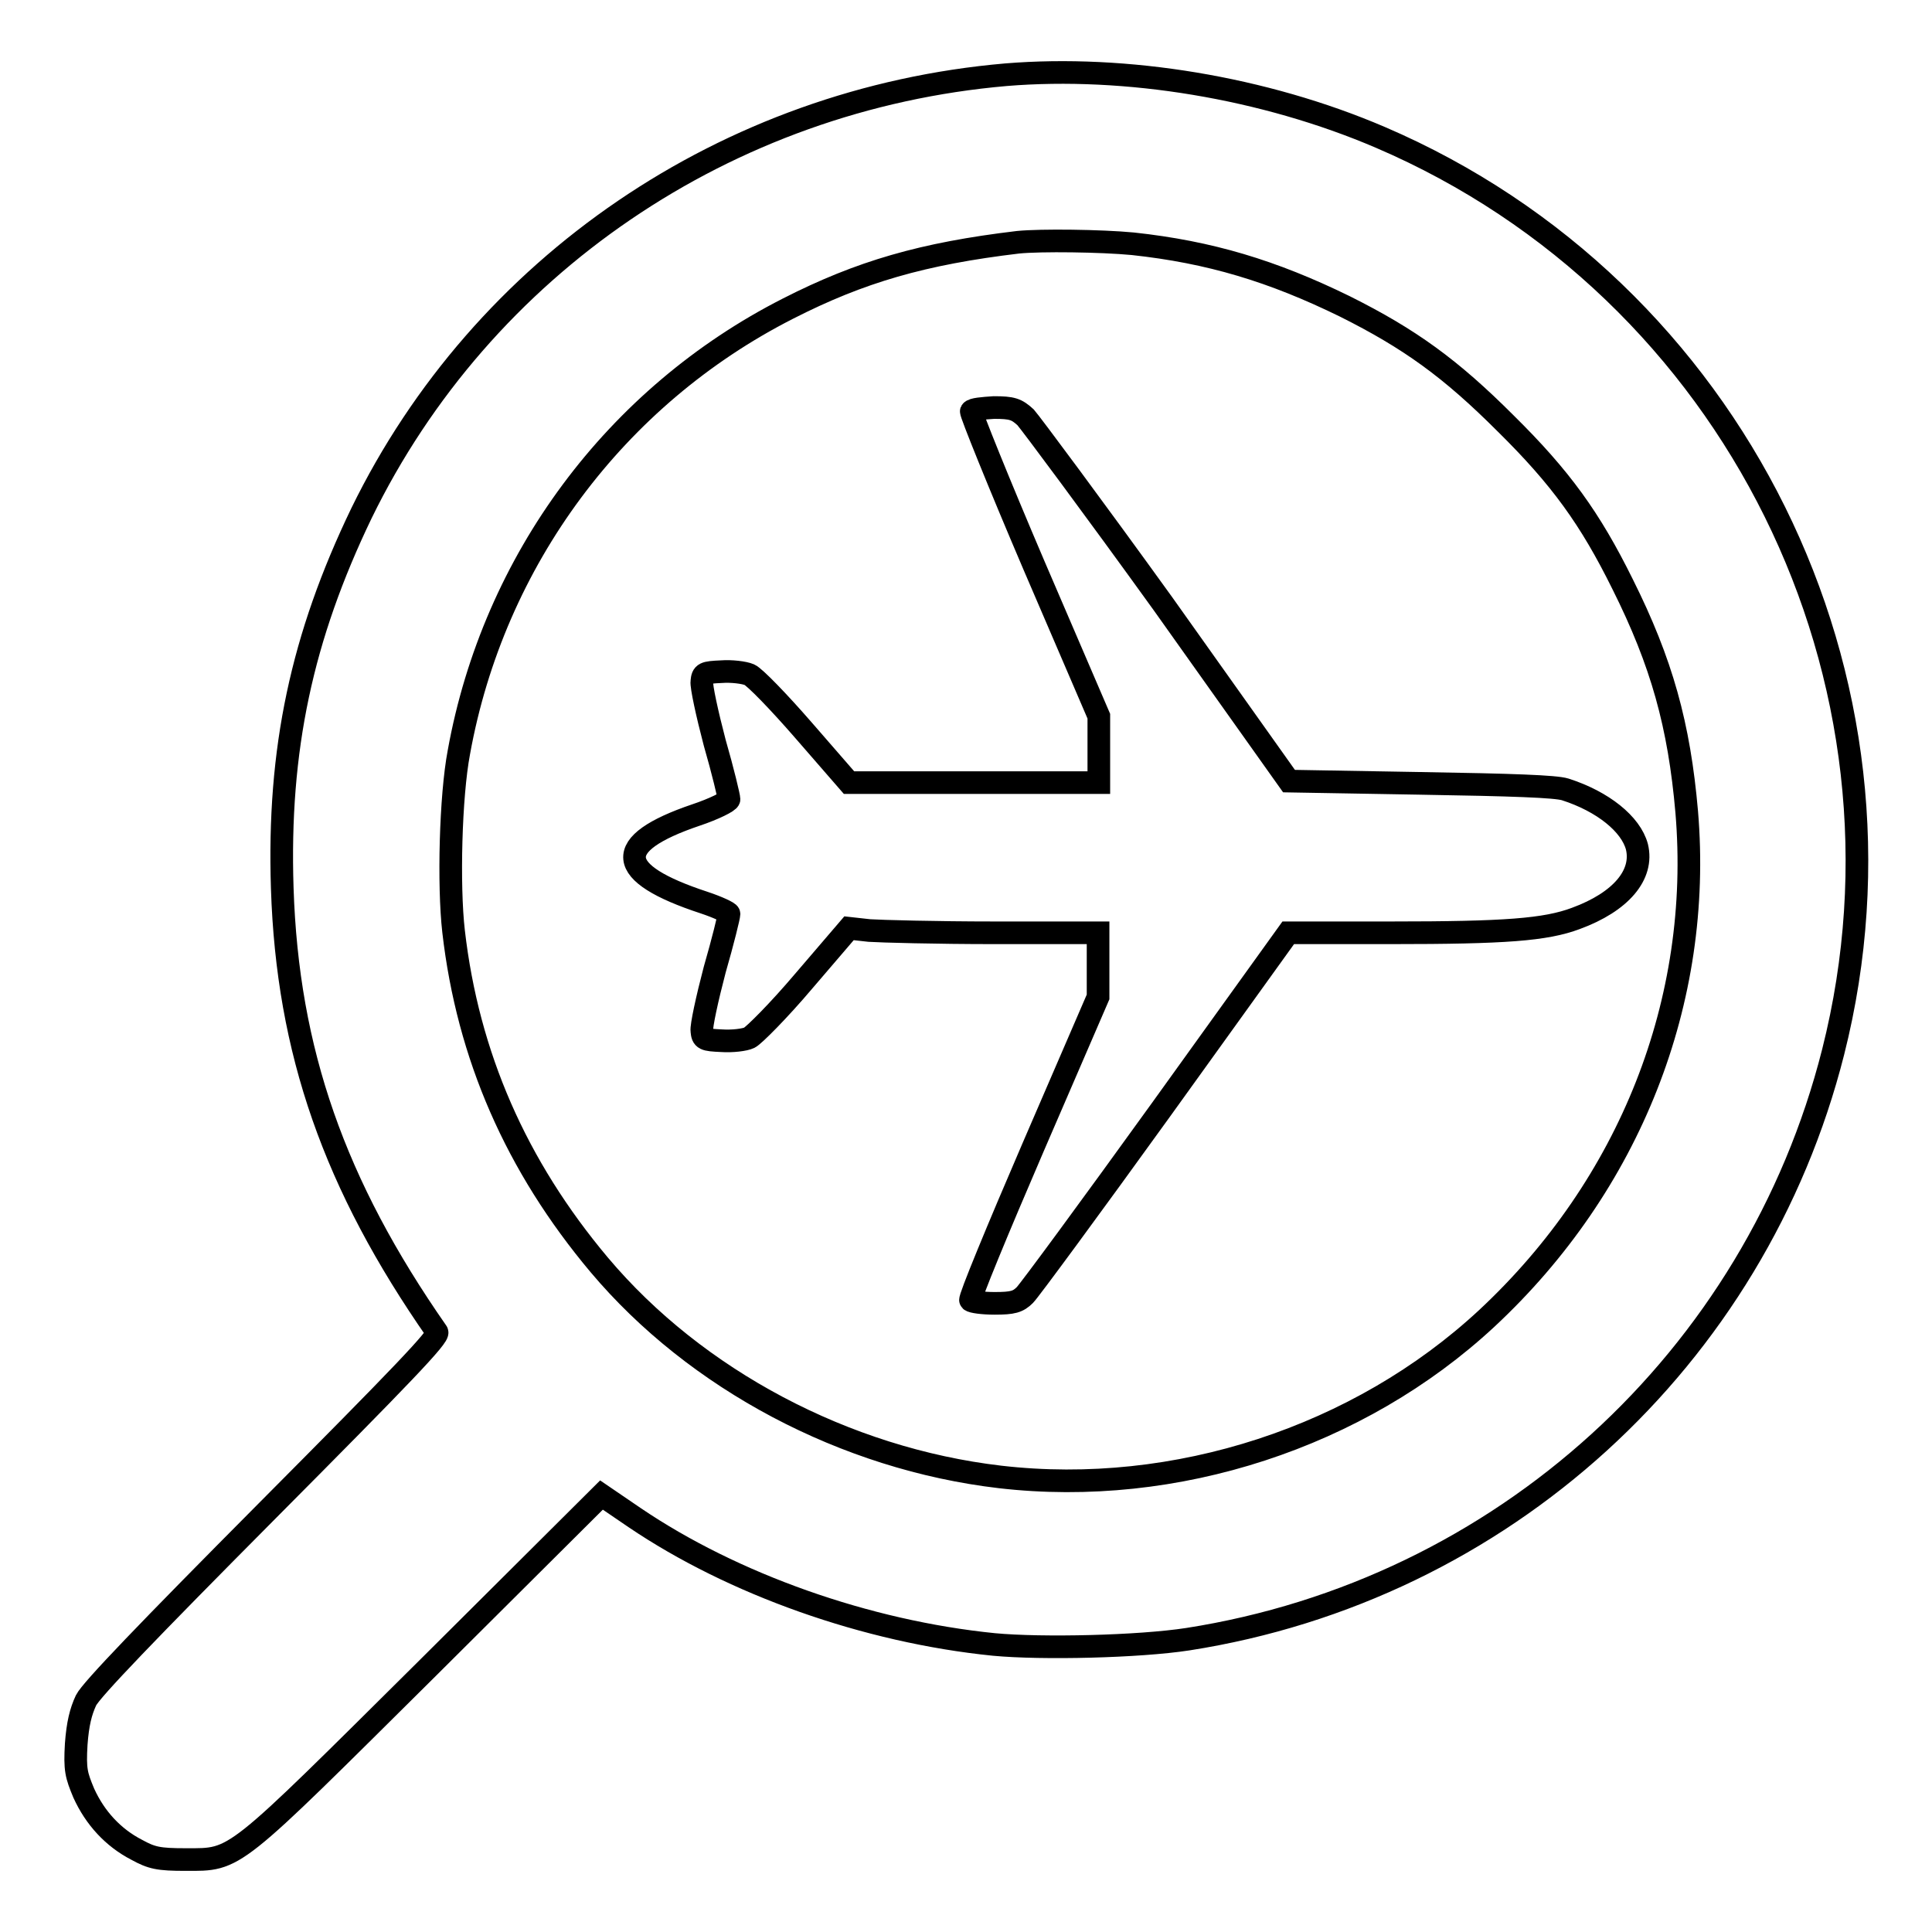 <?xml version="1.0" encoding="utf-8"?>
<!-- Svg Vector Icons : http://www.onlinewebfonts.com/icon -->
<!DOCTYPE svg PUBLIC "-//W3C//DTD SVG 1.1//EN" "http://www.w3.org/Graphics/SVG/1.1/DTD/svg11.dtd">
<svg version="1.1" xmlns="http://www.w3.org/2000/svg" xmlns:xlink="http://www.w3.org/1999/xlink" x="0px" y="0px" viewBox="0 0 256 256" enable-background="new 0 0 256 256" xml:space="preserve">
<g><g><g><path stroke-width="3" fill-opacity="0" stroke="#000000"  d="M133.3,9.9c-37,3.2-69.4,25.3-85.4,58.1C40,84.4,36.8,99.3,37.4,117.7c0.7,21.6,6.9,39.3,20.5,58.8c0.4,0.5-4.6,5.7-22.5,23.7c-15.9,16-23.3,23.7-24,25.1c-0.7,1.5-1.1,3.1-1.3,5.8c-0.2,3.4,0,4.1,1,6.5c1.5,3.3,3.9,5.9,7,7.5c2,1.1,2.9,1.3,6.5,1.3c6.8,0,5.9,0.6,32.2-25.5l22.9-22.8l4.4,3c13,8.8,30.7,15.1,47.6,16.8c6.4,0.6,19.2,0.3,25.7-0.7c41.6-6.5,75.2-37.1,85.5-77.8c12.5-49.4-13.1-101.1-60-121.2C167.5,11.6,149.2,8.6,133.3,9.9z M150.1,32.3c10.2,1.1,18.5,3.6,28.1,8.3c8.6,4.3,14,8.2,21.3,15.5c7.3,7.2,11.2,12.6,15.5,21.3c5.2,10.4,7.5,18.7,8.5,30.2c2.1,25-7.5,49.4-26.5,67.1c-16.9,15.7-41.2,23.7-64.5,21c-20.5-2.4-40.3-12.9-53.1-28.1c-11-13.1-17.4-27.7-19.3-44.2c-0.7-6.1-0.4-17.9,0.7-23.7c4.6-25.5,20.8-47.2,43.6-58.8c9.6-4.9,17.9-7.3,30.5-8.8C137.9,31.8,145.9,31.9,150.1,32.3z"/><path stroke-width="3" fill-opacity="0" stroke="#000000"  d="M128.7,54.5c-0.1,0.2,3.6,9.4,8.3,20.4l8.6,20v4.4v4.4H129h-16.5l-6-6.9c-3.3-3.8-6.5-7.1-7.2-7.4c-0.7-0.3-2.4-0.5-3.7-0.4c-2.3,0.1-2.5,0.2-2.6,1.3c-0.1,0.6,0.7,4.3,1.7,8.1c1.1,3.8,1.9,7.2,1.9,7.5c0,0.3-2,1.3-4.4,2.1c-11.2,3.8-10.8,7.7,1.1,11.6c1.8,0.6,3.3,1.3,3.3,1.5c0,0.3-0.8,3.6-1.9,7.4c-1,3.8-1.8,7.5-1.7,8.1c0.1,1.1,0.3,1.2,2.6,1.3c1.4,0.1,3.1-0.1,3.7-0.4c0.6-0.3,3.9-3.6,7.2-7.5l6-7l2.7,0.3c1.5,0.1,8.9,0.3,16.5,0.3h13.8v4.2v4.3l-8.6,19.9c-4.7,10.9-8.5,20.1-8.3,20.3c0.2,0.2,1.6,0.4,3.2,0.4c2.4,0,3.1-0.2,4-1.1c0.6-0.6,8.7-11.6,18-24.5l16.9-23.5h13.7c15,0,20.4-0.4,24.4-1.9c6-2.2,9-5.8,8.1-9.5c-0.8-3-4.5-6-9.5-7.6c-1.3-0.4-6.9-0.6-19.2-0.8l-17.4-0.3L154.1,80c-9.3-12.9-17.5-23.9-18.2-24.7c-1.2-1.1-1.8-1.3-4.2-1.3C130.2,54.1,128.9,54.2,128.7,54.5z"/></g></g></g>
</svg>